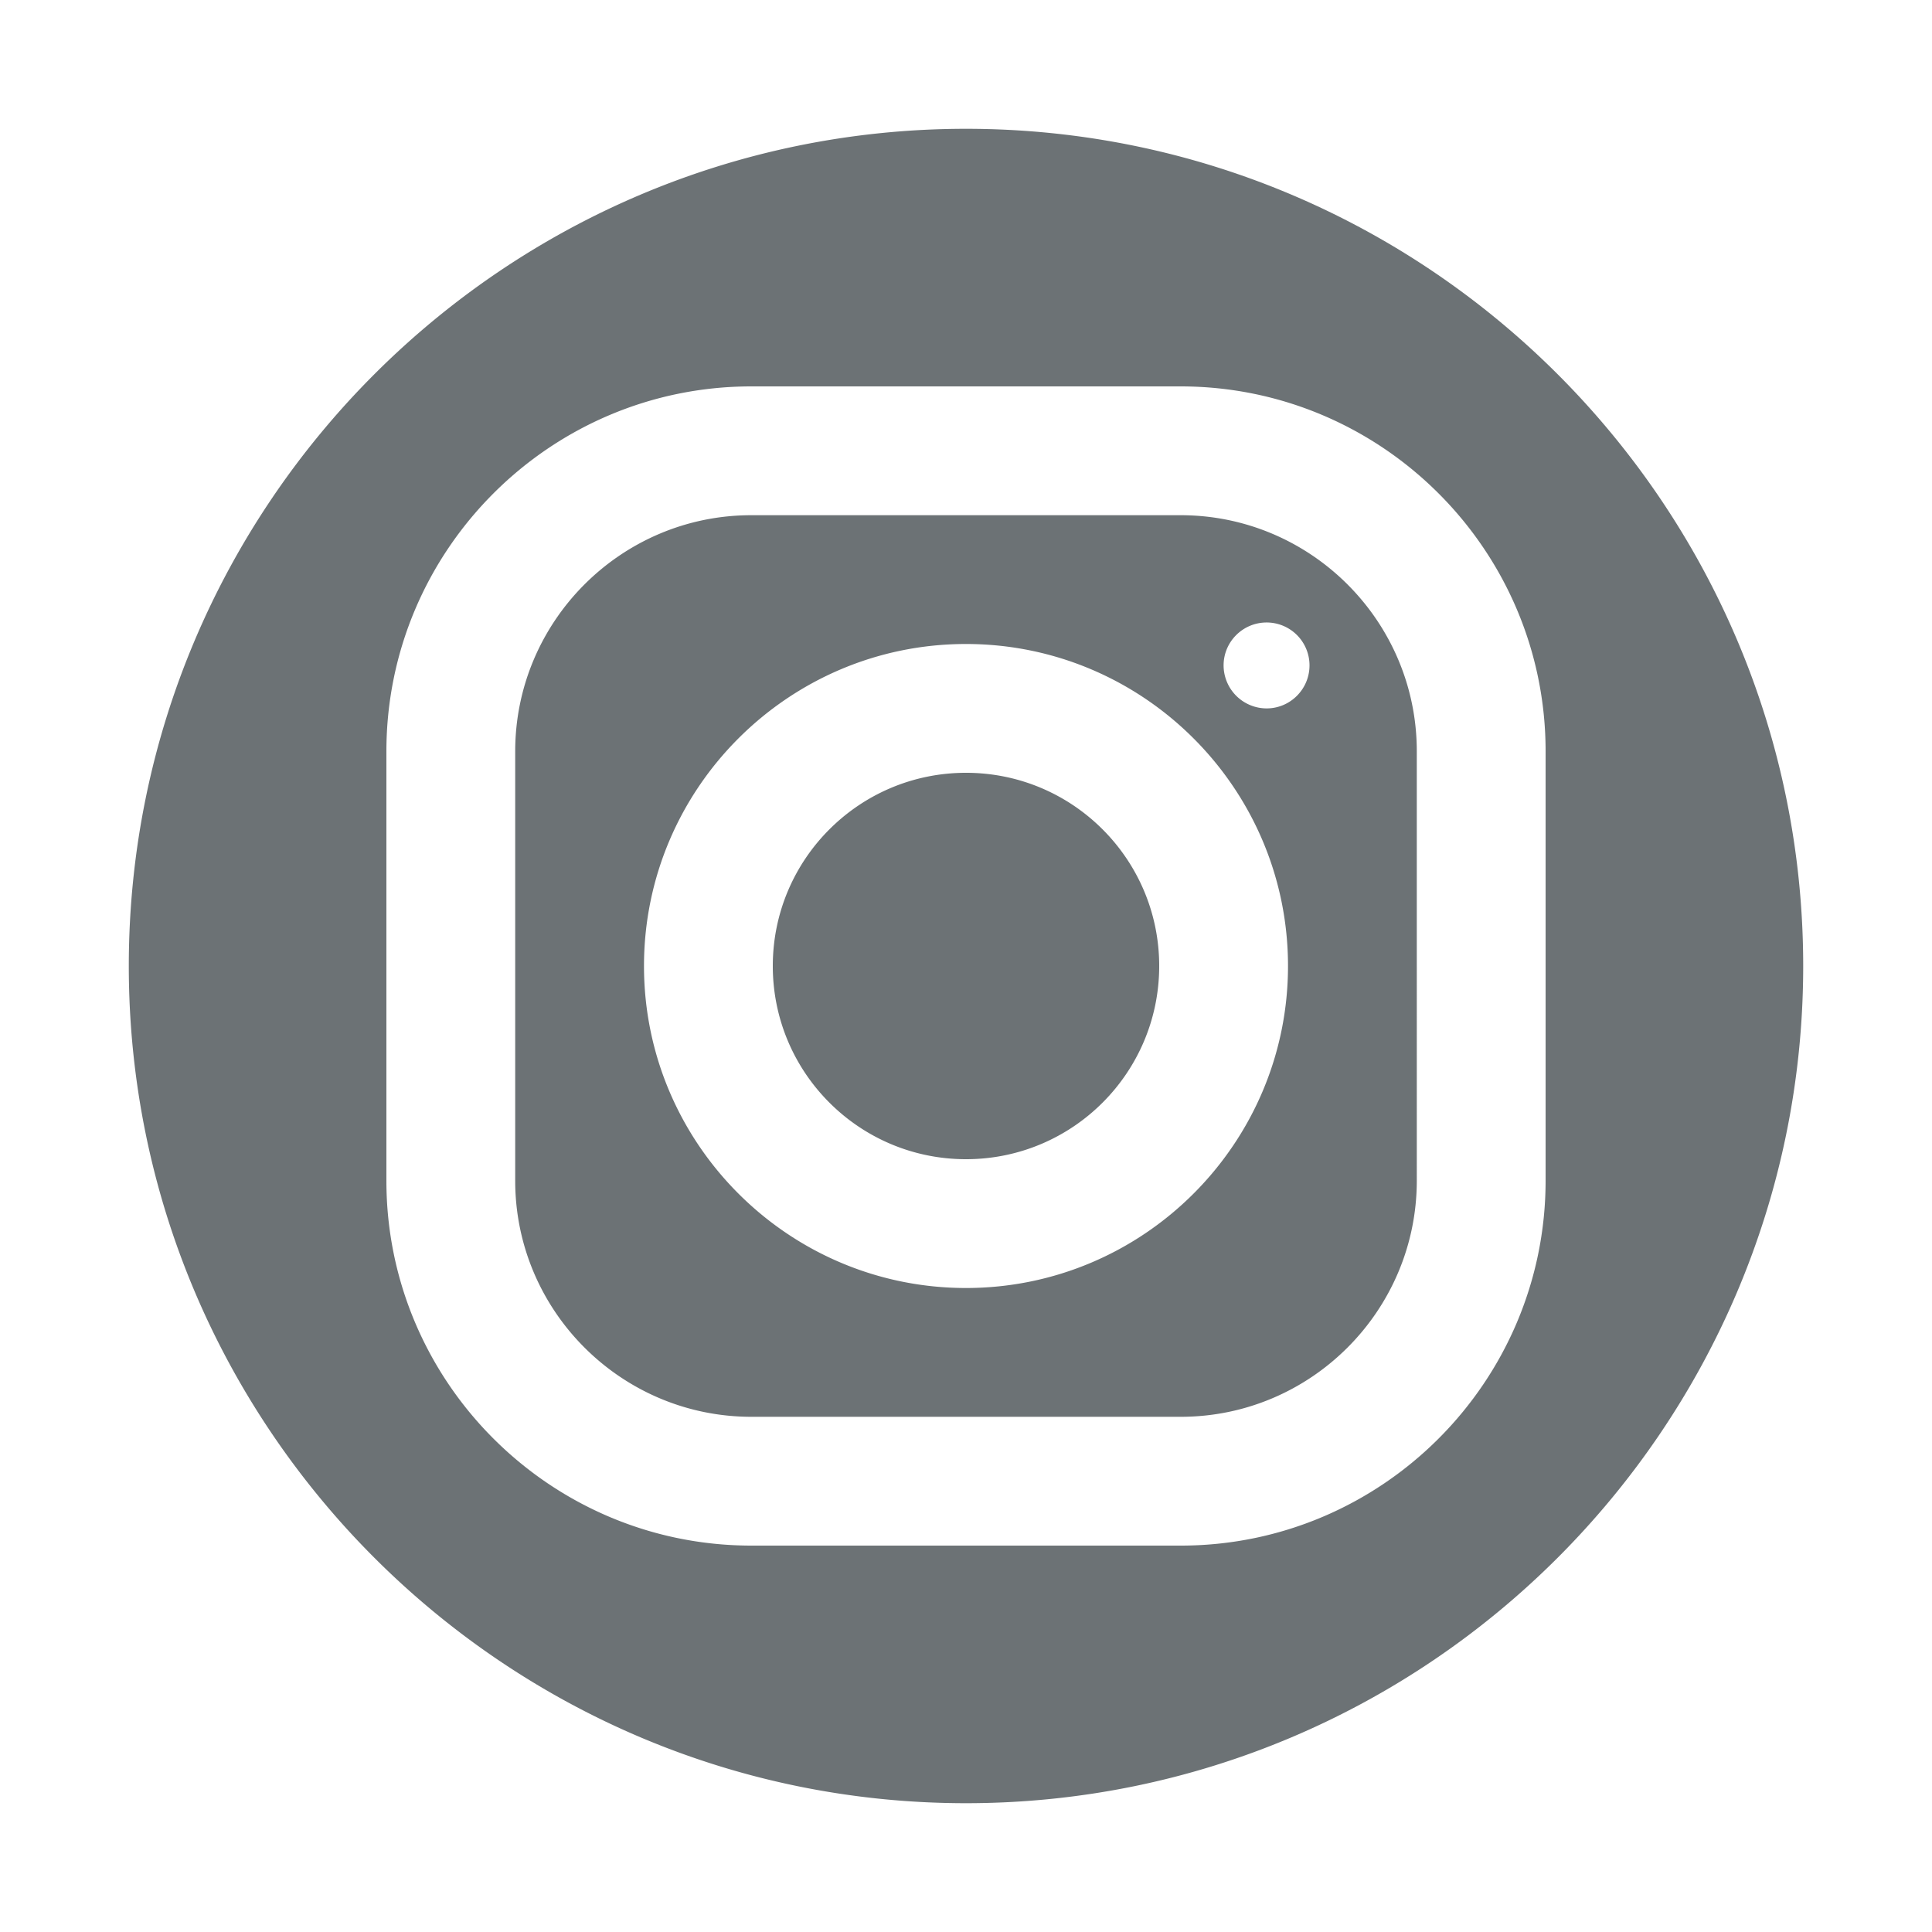 <svg xmlns="http://www.w3.org/2000/svg" viewBox="0 0 256 256" width="30" height="30"><path d="M128 17.067C66.833 17.067 17.067 66.833 17.067 128c0 61.167 49.766 110.933 110.933 110.933 61.167 0 110.933-49.766 110.933-110.933 0-61.167-49.766-110.933-110.933-110.933zM99.55 51.2h56.883c26.667 0 48.367 21.692 48.367 48.35v56.883c0 26.667-21.692 48.367-48.35 48.367H99.567C72.9 204.8 51.2 183.108 51.2 156.45V99.567C51.2 72.9 72.892 51.2 99.55 51.2zm0 17.067c-17.246 0-31.283 14.045-31.283 31.3v56.883c0 17.246 14.045 31.283 31.3 31.283h56.883c17.246 0 31.283-14.045 31.283-31.3V99.55c0-17.246-14.045-31.283-31.3-31.283zm68.283 14.216a5.682 5.682 0 0 1 5.684 5.684c0 3.14-2.543 5.7-5.684 5.7a5.71 5.71 0 0 1-5.7-5.7c0-3.14 2.56-5.684 5.7-5.684zM128 85.333c23.526 0 42.667 19.14 42.667 42.667 0 23.526-19.14 42.667-42.667 42.667-23.526 0-42.667-19.14-42.667-42.667 0-23.526 19.14-42.667 42.667-42.667zm0 17.067c-14.138 0-25.6 11.462-25.6 25.6 0 14.138 11.462 25.6 25.6 25.6 14.138 0 25.6-11.462 25.6-25.6 0-14.138-11.462-25.6-25.6-25.6z" fill="#6c7275" font-family="none" font-weight="none" font-size="none" text-anchor="none"/></svg>